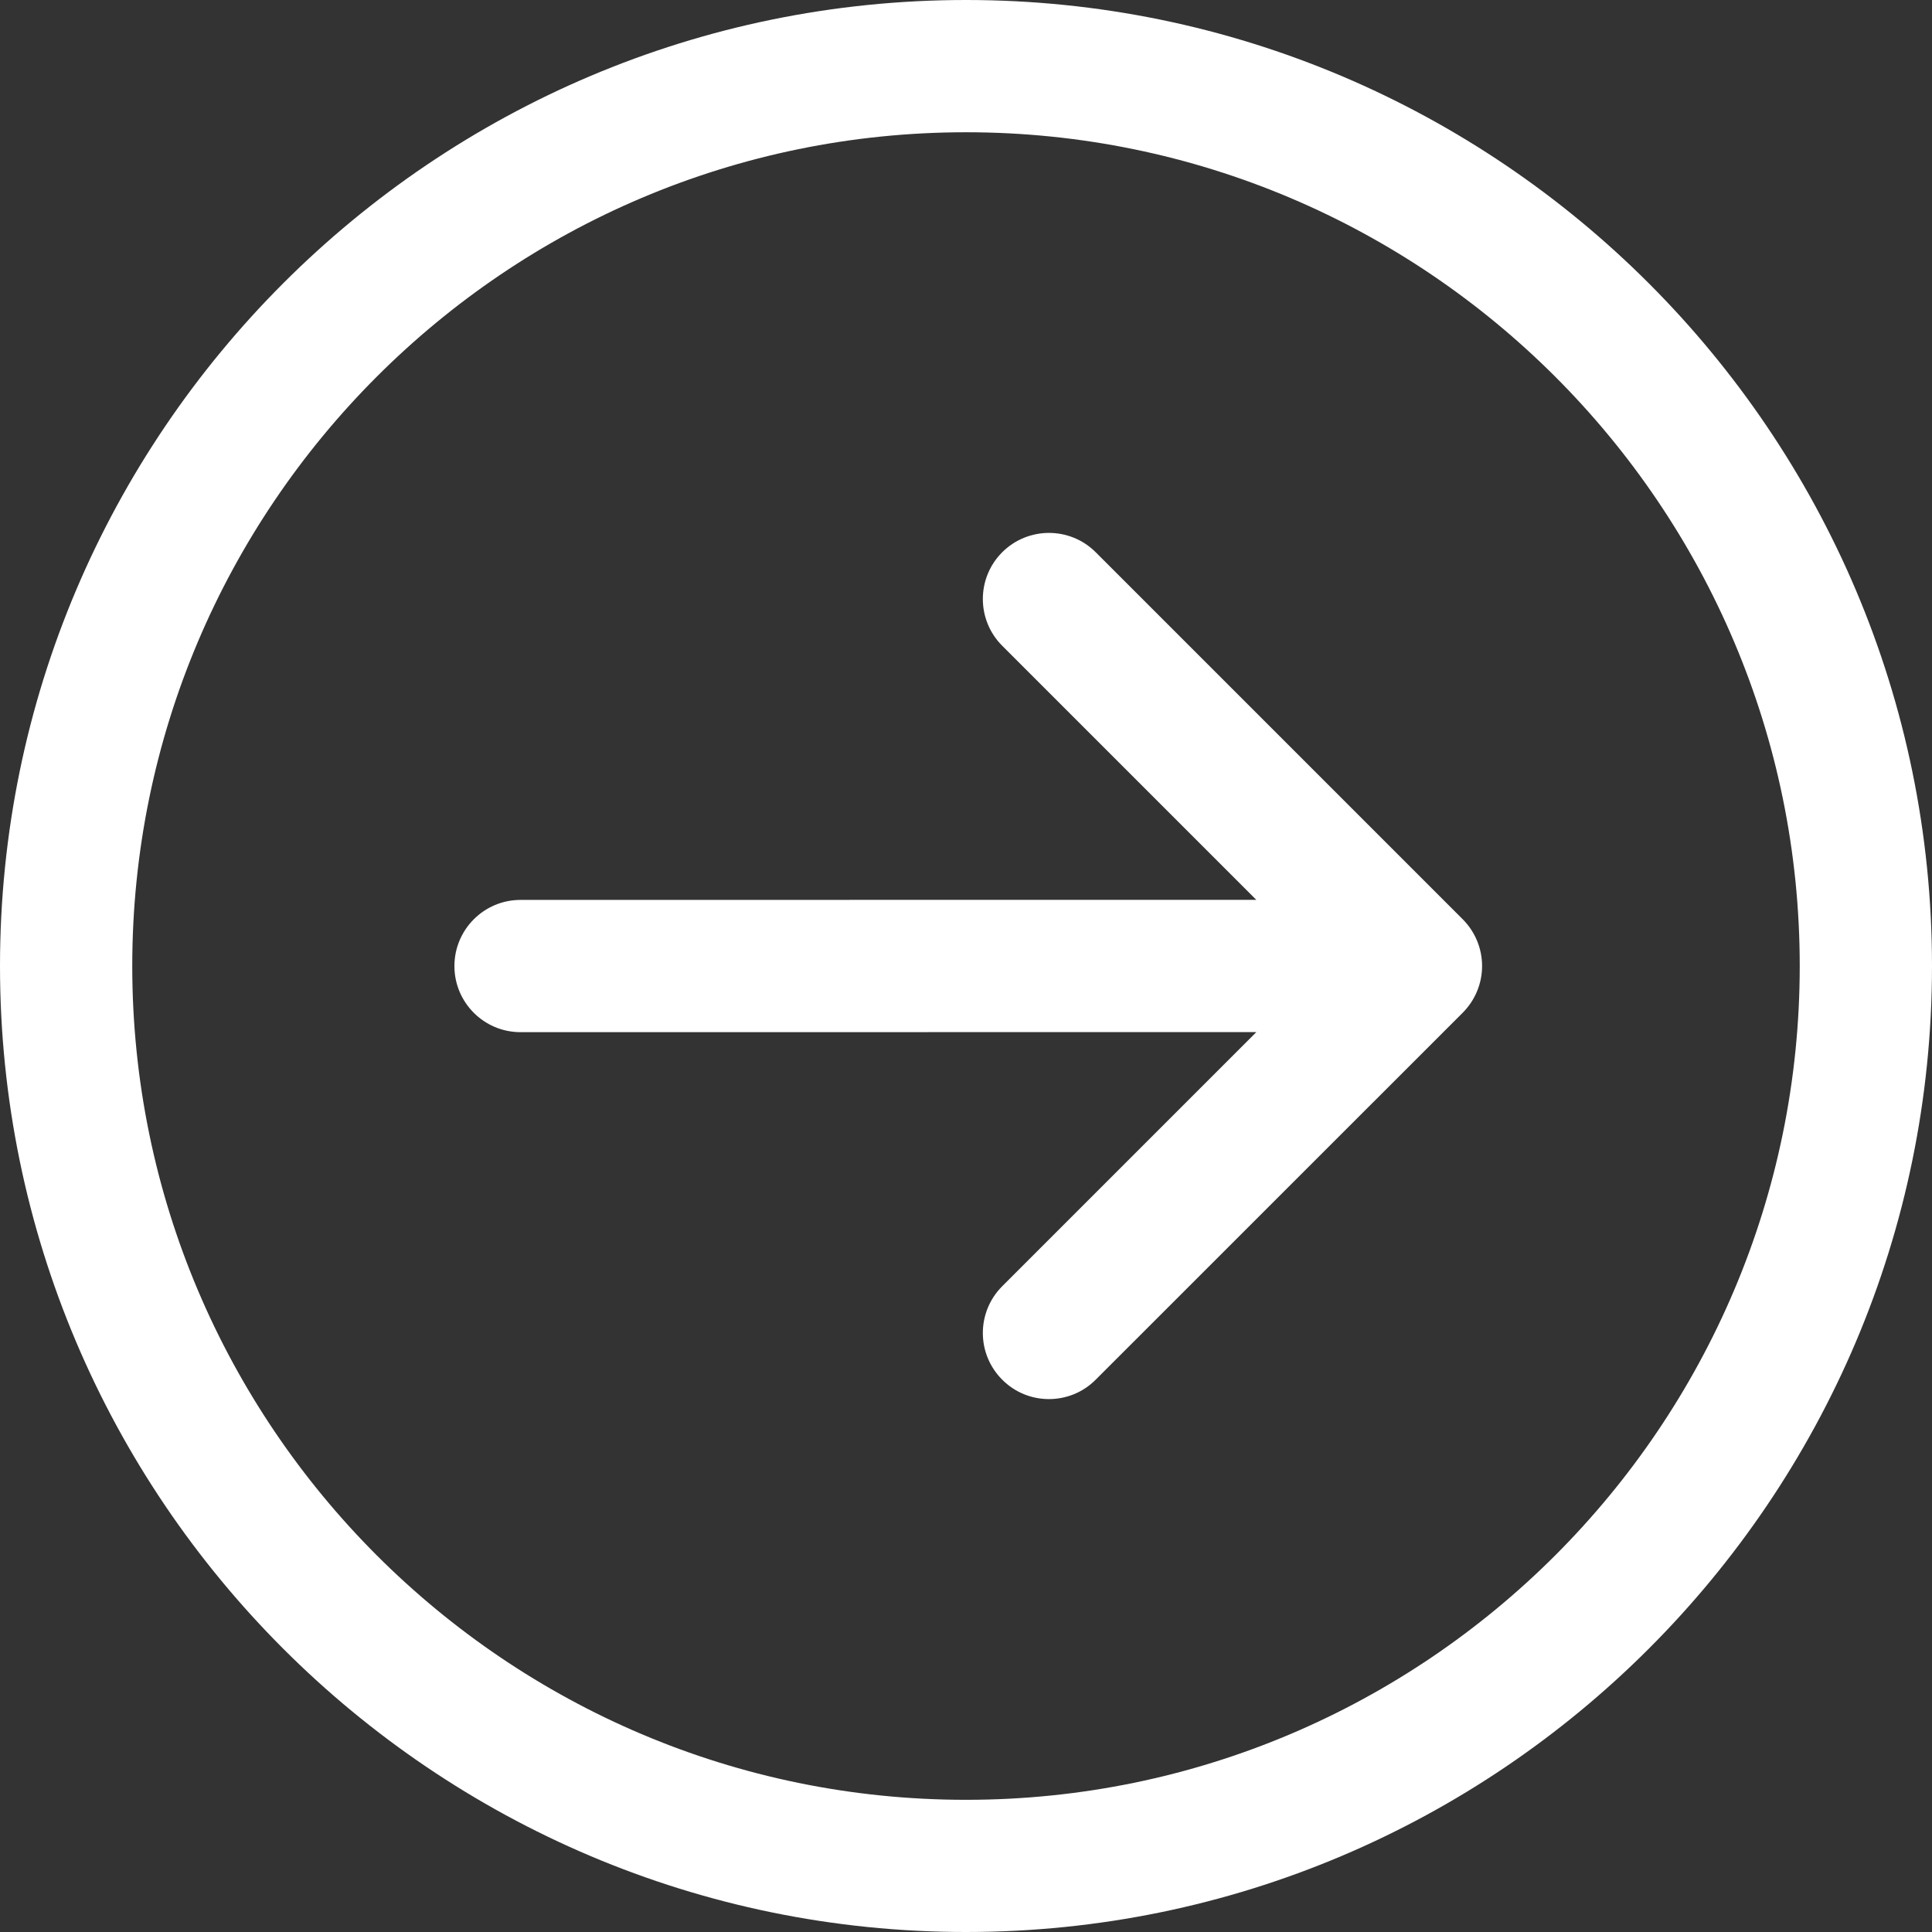 <svg width="24" height="24" viewBox="0 0 24 24" fill="none" xmlns="http://www.w3.org/2000/svg">
<rect x="0" y="0" width="24" height="24" fill="#333333" stroke="none"/>
<path d="M12 -0C5.383 -0 0 5.383 0 12C0 18.617 5.383 24 12 24C18.617 24 24 18.617 24 12C24 5.383 18.617 -0 12 -0ZM12 22.358C6.289 22.358 1.643 17.711 1.643 12C1.643 6.289 6.289 1.643 12 1.643C17.711 1.643 22.357 6.289 22.357 12C22.357 17.711 17.711 22.358 12 22.358Z" fill="white"/>
<path d="M13.611 6.86C13.291 6.54 12.771 6.54 12.45 6.86C12.129 7.181 12.129 7.701 12.45 8.022L15.606 11.178L6.466 11.179C6.013 11.179 5.645 11.547 5.645 12.001C5.645 12.454 6.013 12.822 6.466 12.822L15.607 12.821L12.45 15.978C12.129 16.299 12.129 16.819 12.45 17.139C12.61 17.3 12.82 17.38 13.03 17.38C13.241 17.38 13.451 17.3 13.611 17.139L18.17 12.581C18.324 12.427 18.411 12.218 18.411 12C18.411 11.782 18.324 11.573 18.17 11.419L13.611 6.86Z" fill="white"/>
</svg>
